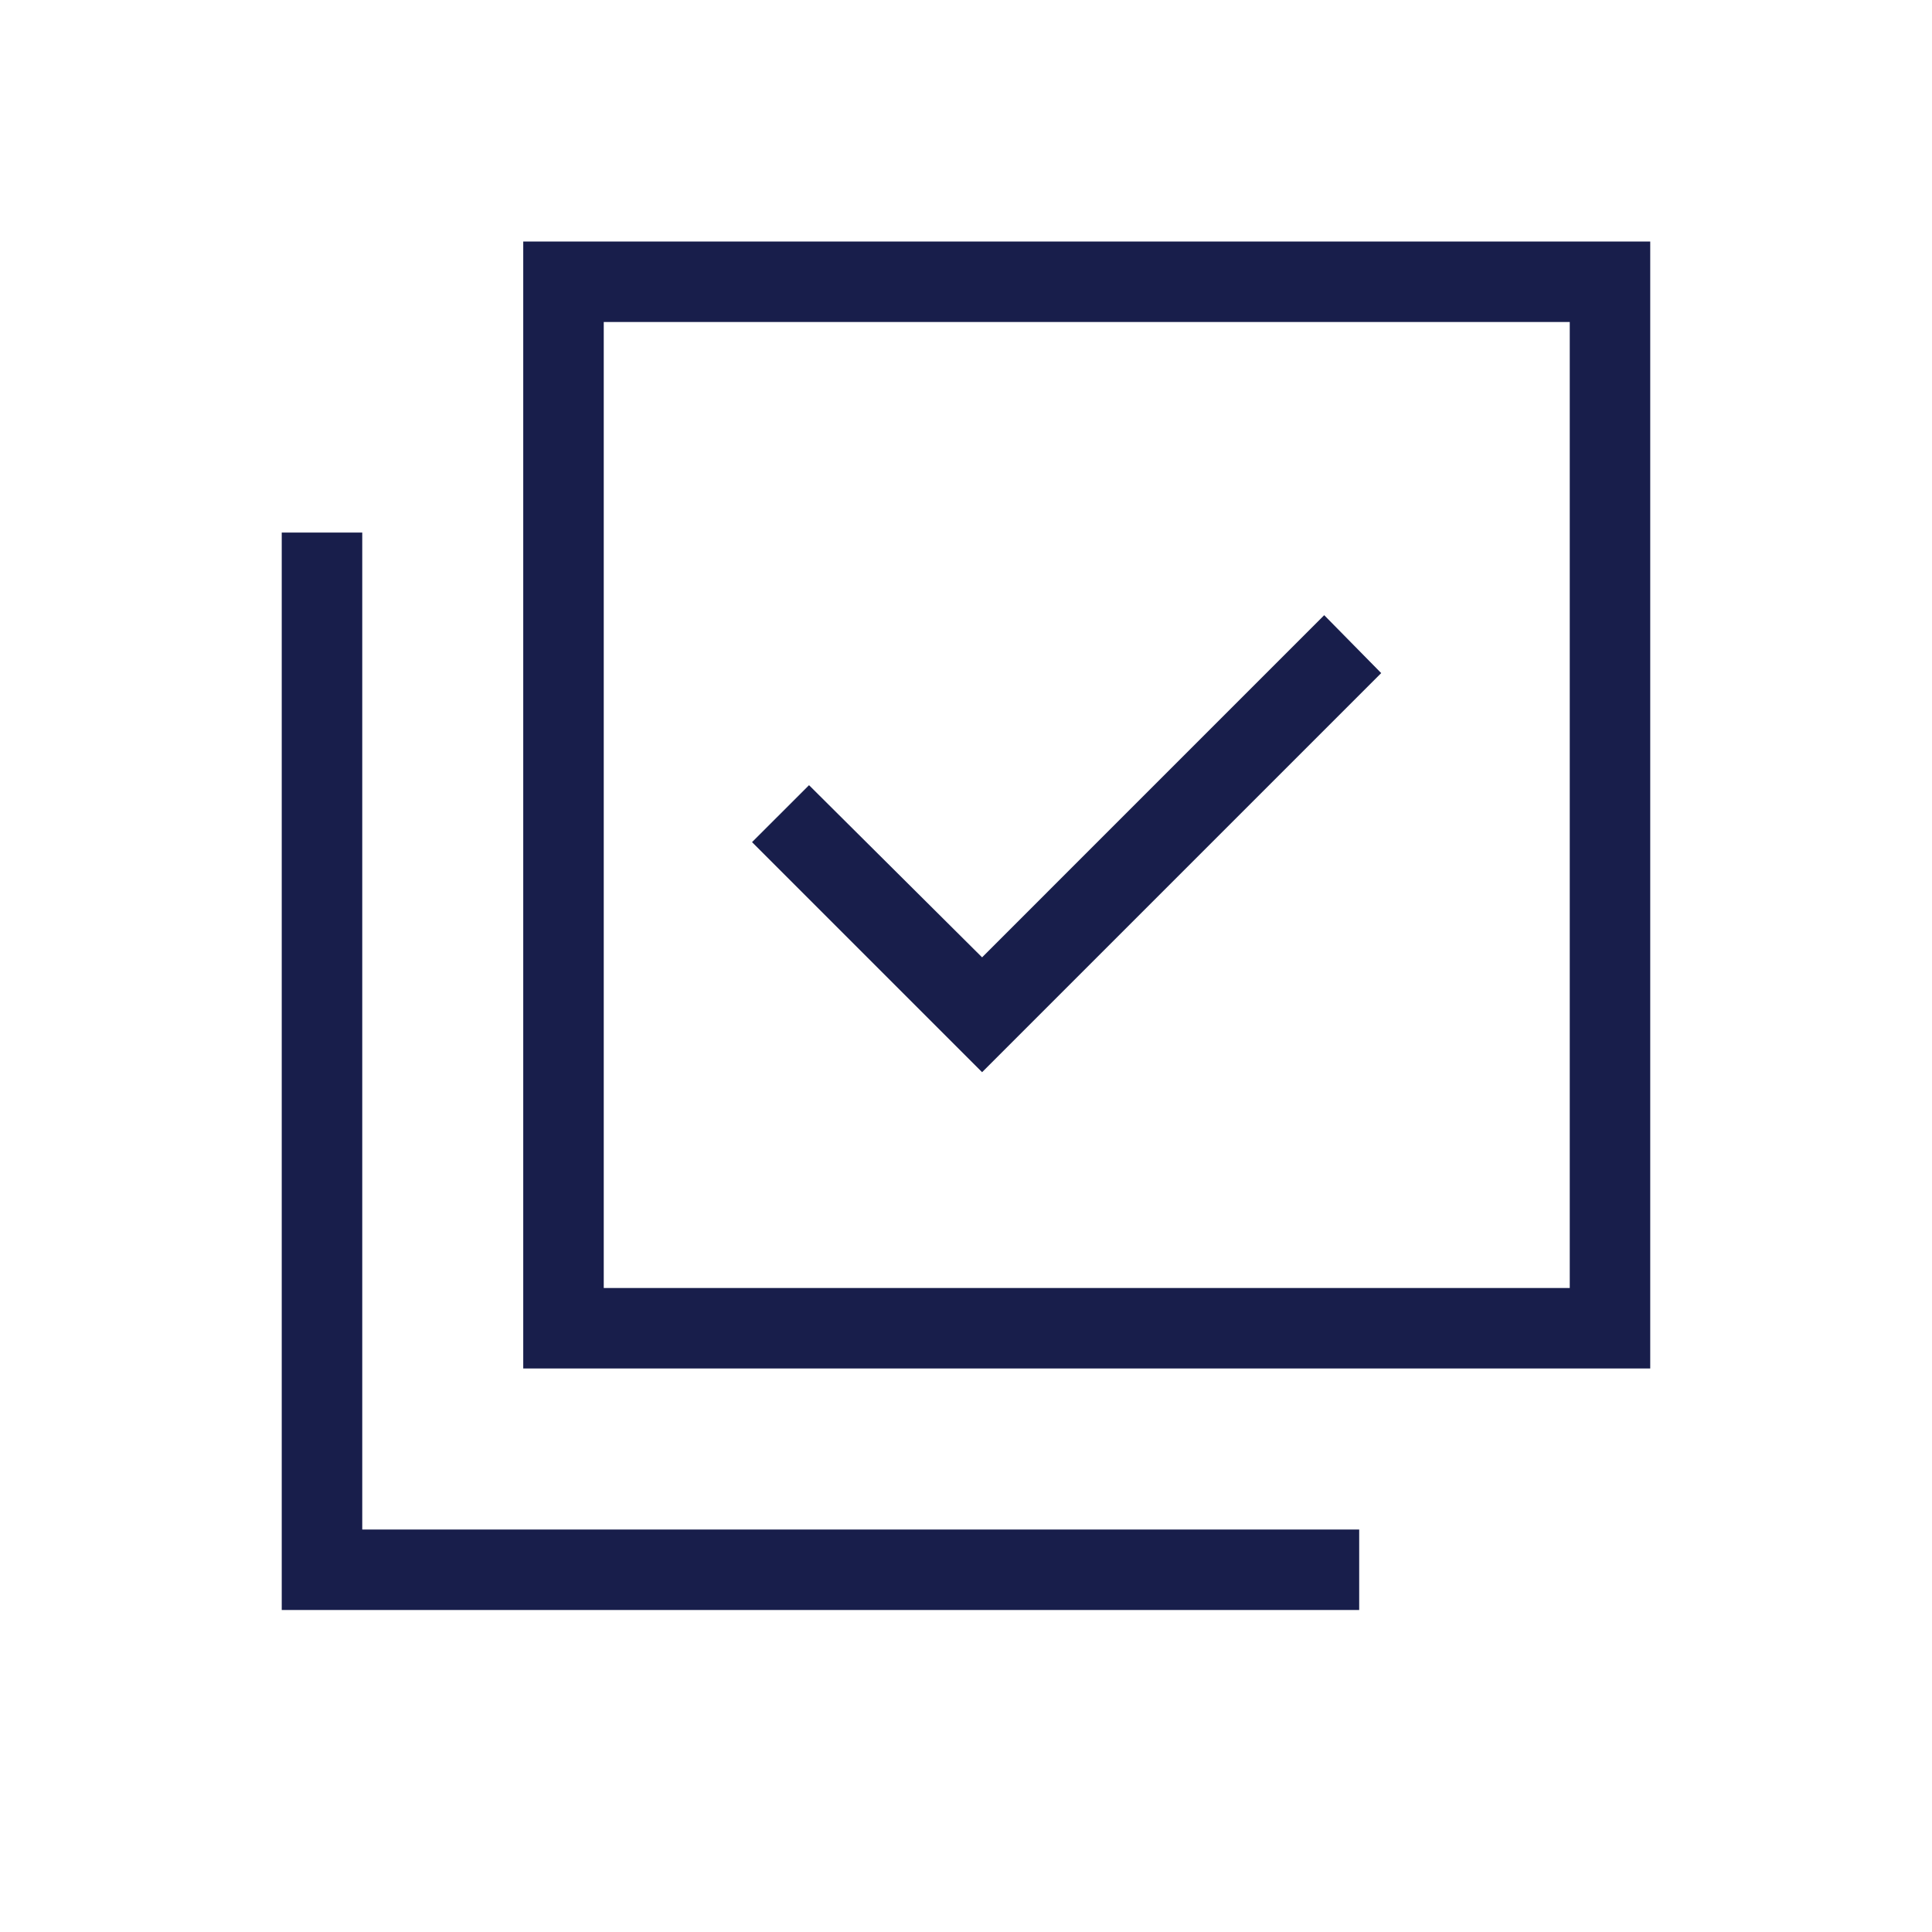<svg width="64" height="64" viewBox="0 0 64 64" fill="none" xmlns="http://www.w3.org/2000/svg">
<mask id="mask0_3291_12703" style="mask-type:alpha" maskUnits="userSpaceOnUse" x="0" y="0" width="64" height="64">
<rect width="64" height="64" fill="#D9D9D9"/>
</mask>
<g mask="url(#mask0_3291_12703)">
<path d="M32.533 35.518L45.754 22.297L43.866 20.379L32.533 31.713L26.8 26.01L24.912 27.897L32.533 35.518ZM17.333 45.333V8H54.666V45.333H17.333ZM20 42.667H52V10.667H20V42.667ZM9.333 53.333V17.641H12V50.667H45.025V53.333H9.333Z" fill="#181E4B"/>
</g>
</svg>
